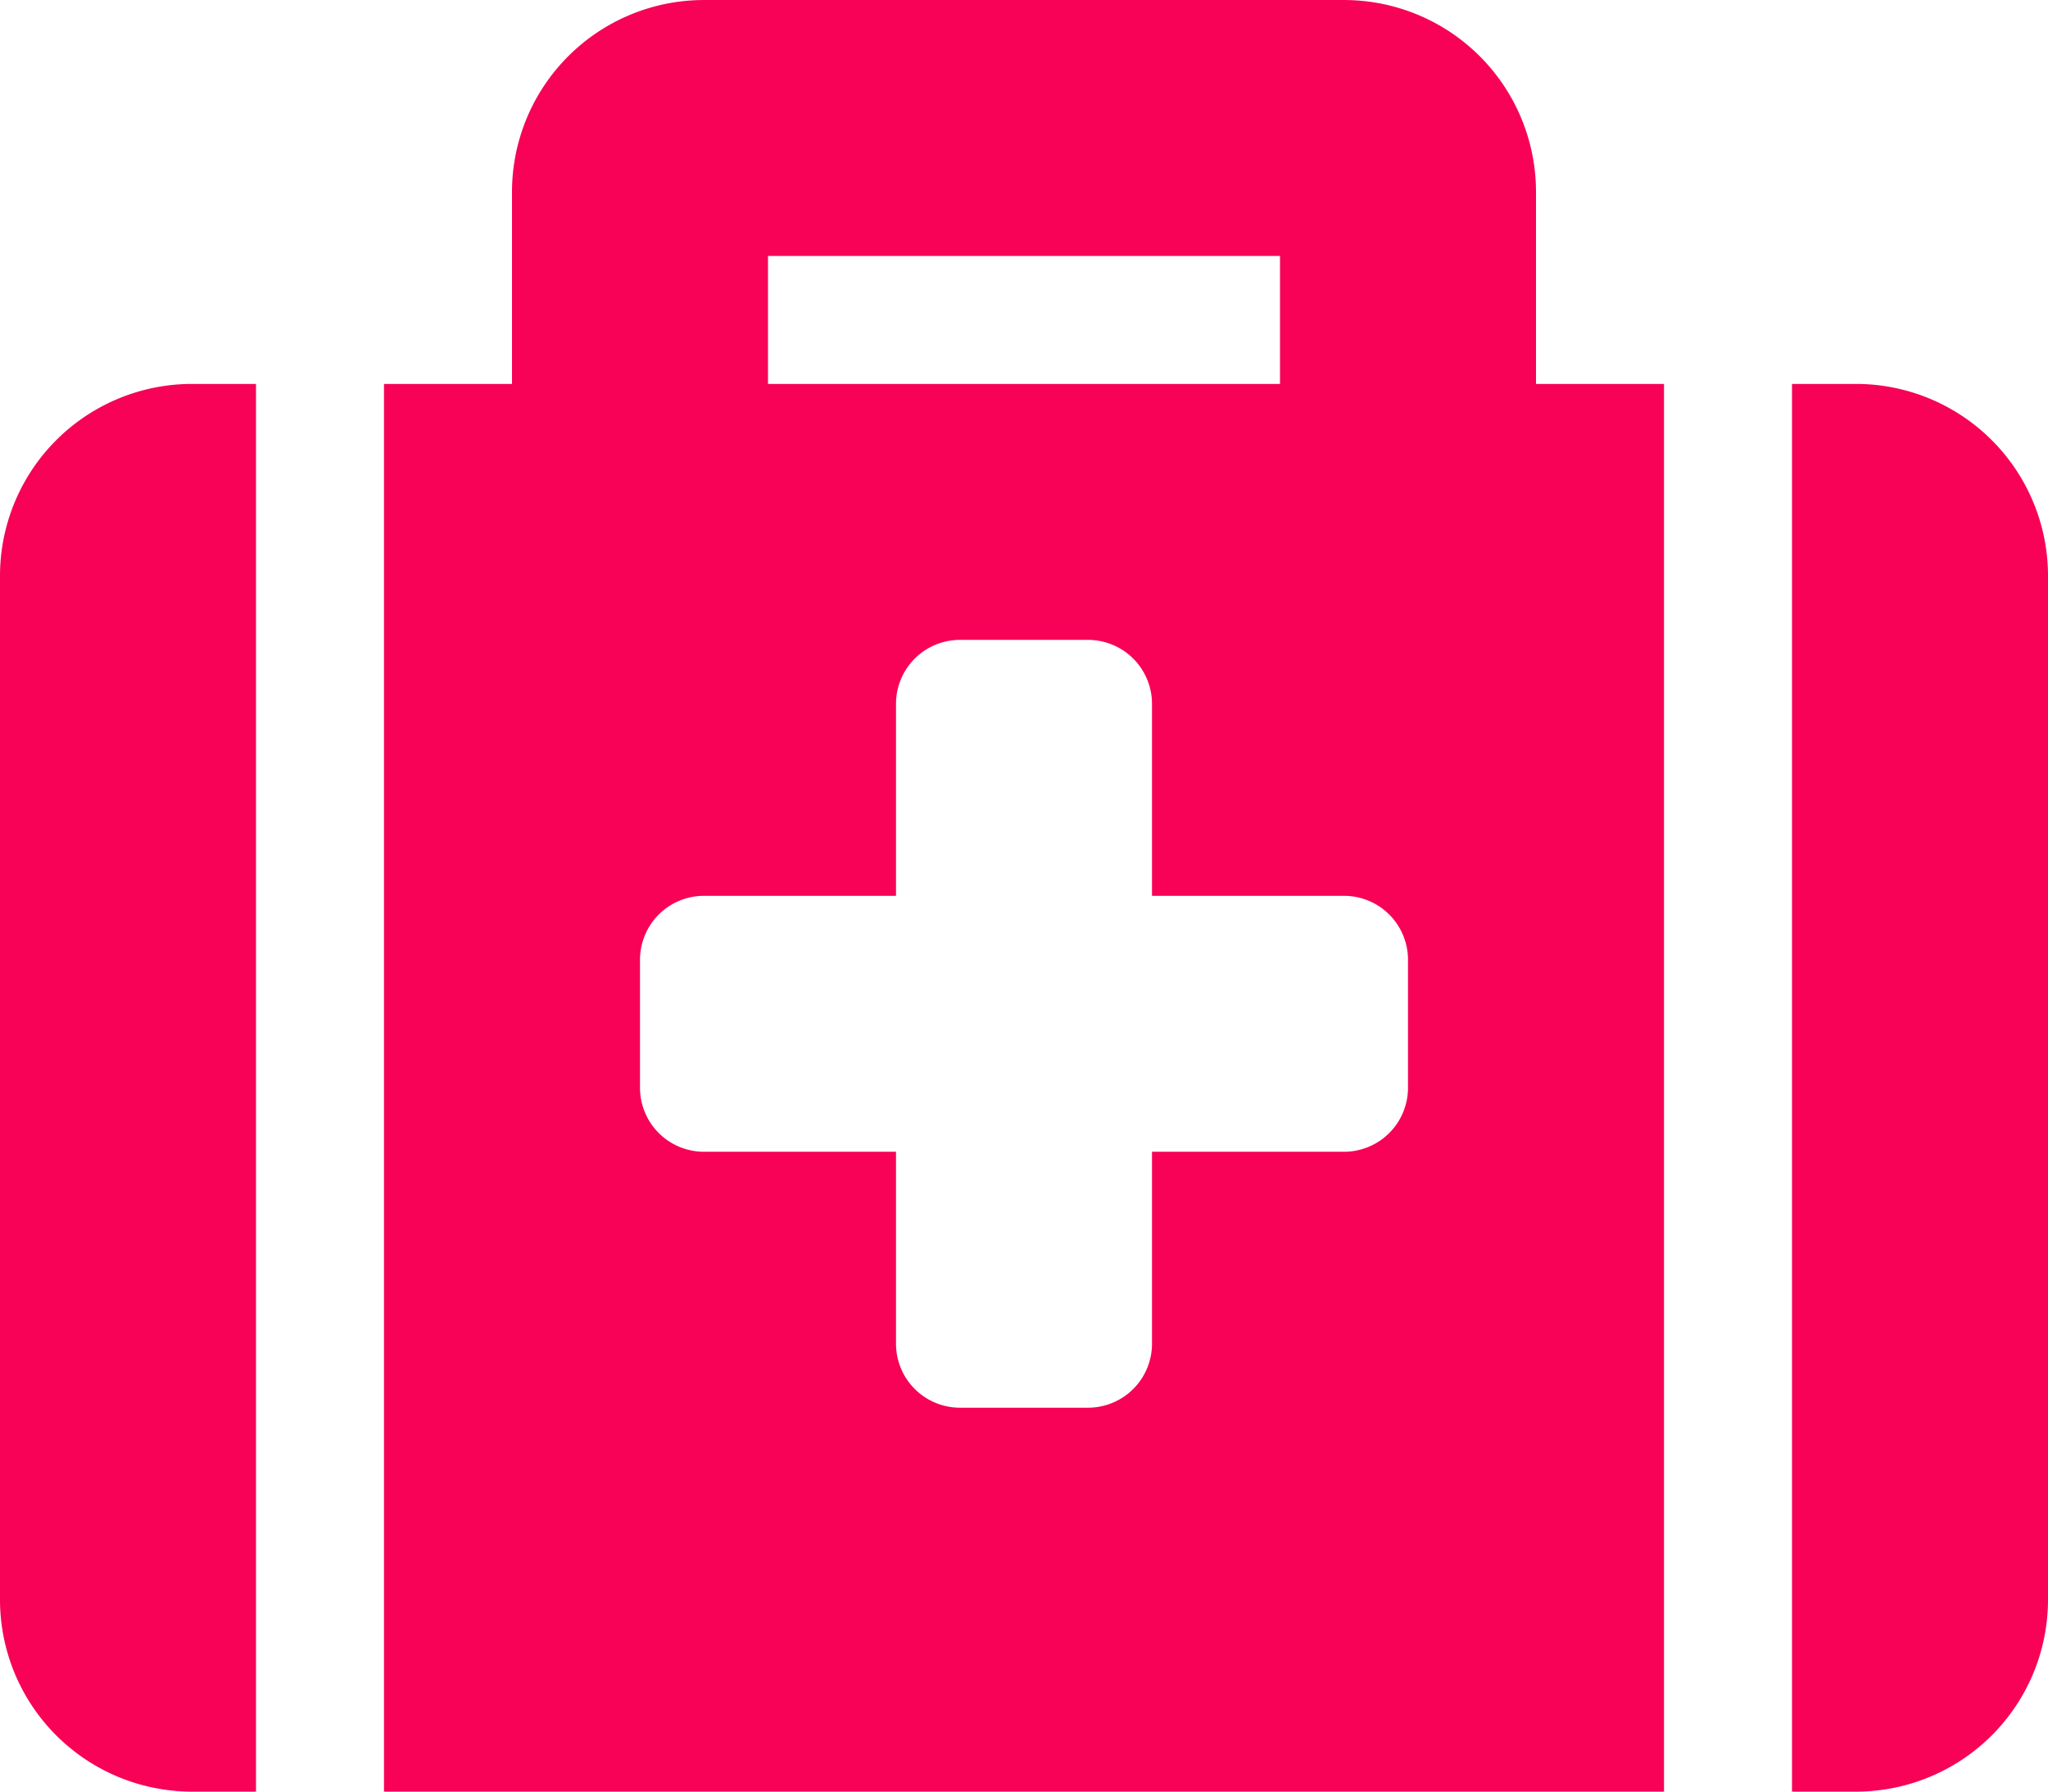 <?xml version="1.0" encoding="UTF-8"?> <svg xmlns="http://www.w3.org/2000/svg" width="100" height="87.5" viewBox="0 0 100 87.5"><g id="health" transform="translate(15565.259 13479.347)"><path id="Healthcare_icon" data-name="Healthcare icon" d="M18.75,119.5h62.5V50.75H75V41.375A9.375,9.375,0,0,0,65.625,32H34.375A9.375,9.375,0,0,0,25,41.375V50.75H18.75Zm18.75-75h25v6.25h-25ZM100,60.125v50a9.375,9.375,0,0,1-9.375,9.375H87.5V50.75h3.125A9.375,9.375,0,0,1,100,60.125ZM12.5,119.5H9.375A9.375,9.375,0,0,1,0,110.125v-50A9.375,9.375,0,0,1,9.375,50.75H12.5ZM68.75,78.875v6.25a3.125,3.125,0,0,1-3.125,3.125H56.25v9.375a3.125,3.125,0,0,1-3.125,3.125h-6.25a3.125,3.125,0,0,1-3.125-3.125V88.25H34.375a3.125,3.125,0,0,1-3.125-3.125v-6.25a3.125,3.125,0,0,1,3.125-3.125H43.75V66.375a3.125,3.125,0,0,1,3.125-3.125h6.25a3.125,3.125,0,0,1,3.125,3.125V75.75h9.375A3.125,3.125,0,0,1,68.75,78.875Z" transform="translate(-15565.259 -13511.346)" fill="#f70256"></path></g></svg> 